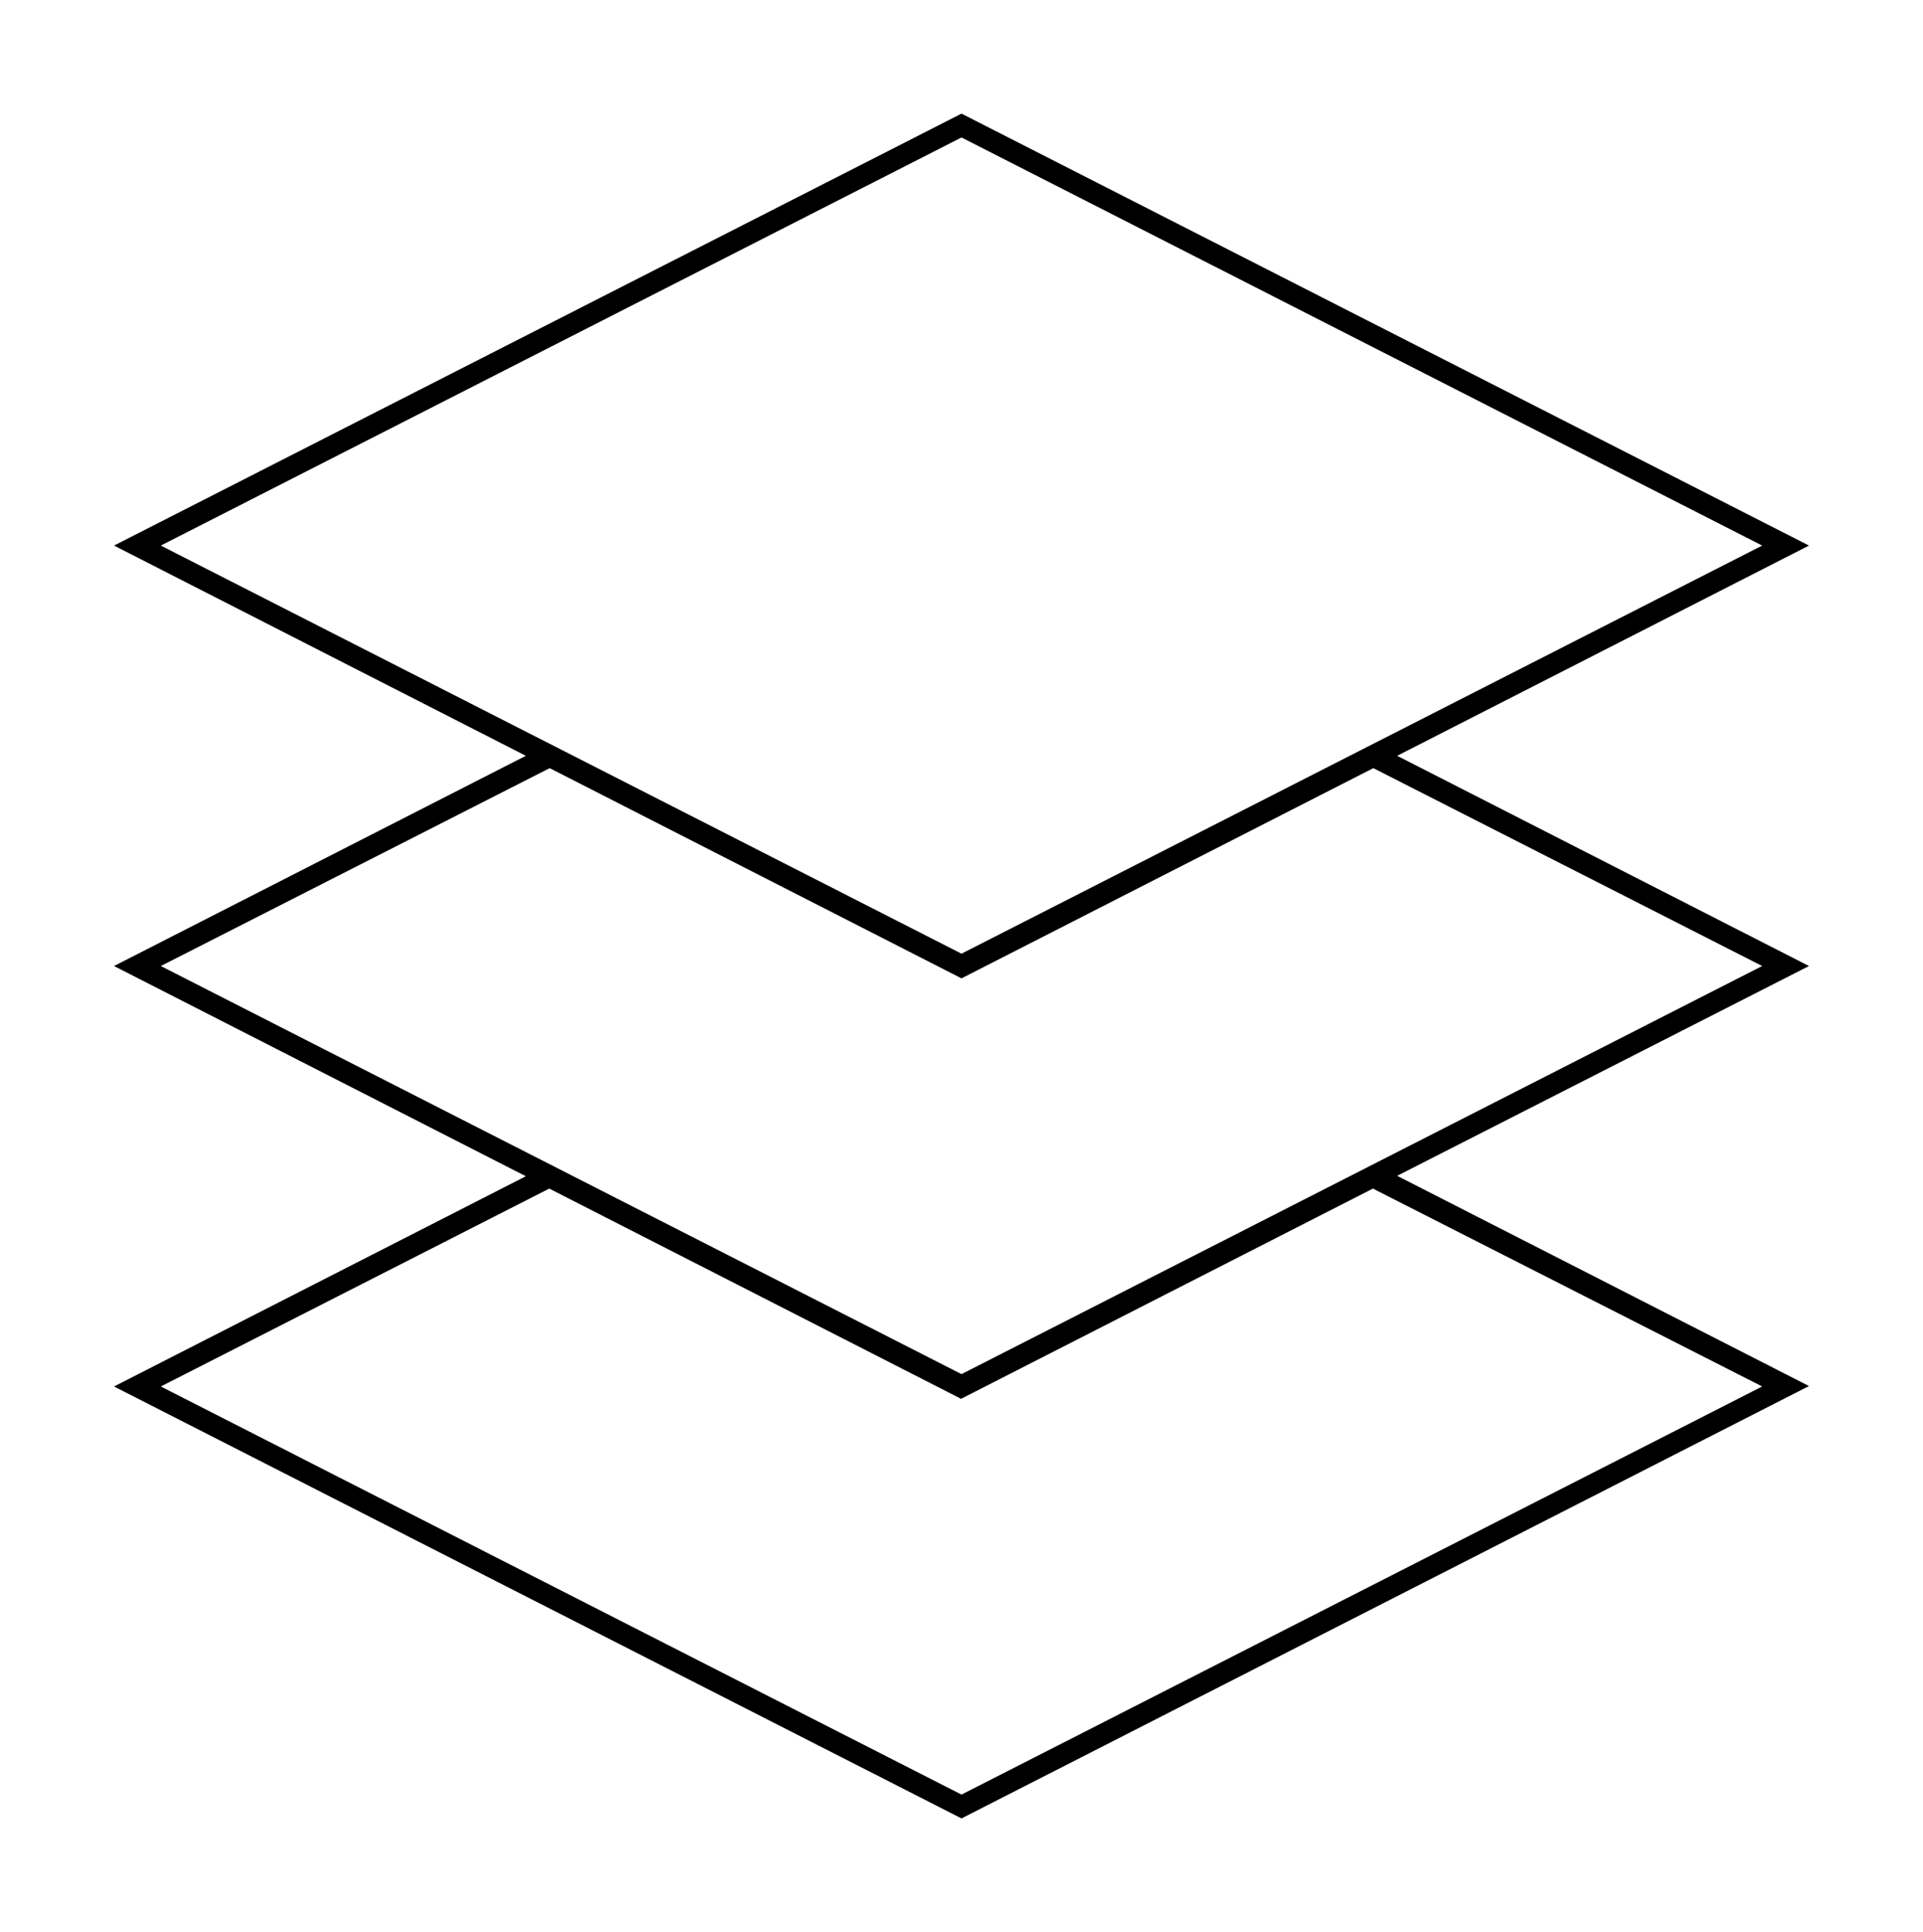 <?xml version="1.0" encoding="utf-8"?>
<!-- Generator: Adobe Illustrator 24.1.2, SVG Export Plug-In . SVG Version: 6.00 Build 0)  -->
<svg version="1.1" id="Camada_1" xmlns="http://www.w3.org/2000/svg" xmlns:xlink="http://www.w3.org/1999/xlink" x="0px" y="0px"
	 width="452px" height="454px" viewBox="0 0 452 454" style="enable-background:new 0 0 452 454;" xml:space="preserve">
<path d="M26.8,325.8l96.8-49.4L26.8,227l96.8-49.4l-96.8-49.4L226,26.7l199.2,101.5l-96.8,49.4l96.8,49.4l-96.8,49.3l96.8,49.4
	L226,427.3L26.8,325.8z M37.8,325.8L226,421.7l188.2-95.9l-91.5-46.5l-96.8,49.4l-96.8-49.4L37.8,325.8z M37.8,227L226,322.9
	L414.2,227l-91.4-46.5L226,229.9l-96.8-49.4L37.8,227z M37.8,128.2L226,224.1l188.2-95.9L226,32.3L37.8,128.2z"/>
</svg>
